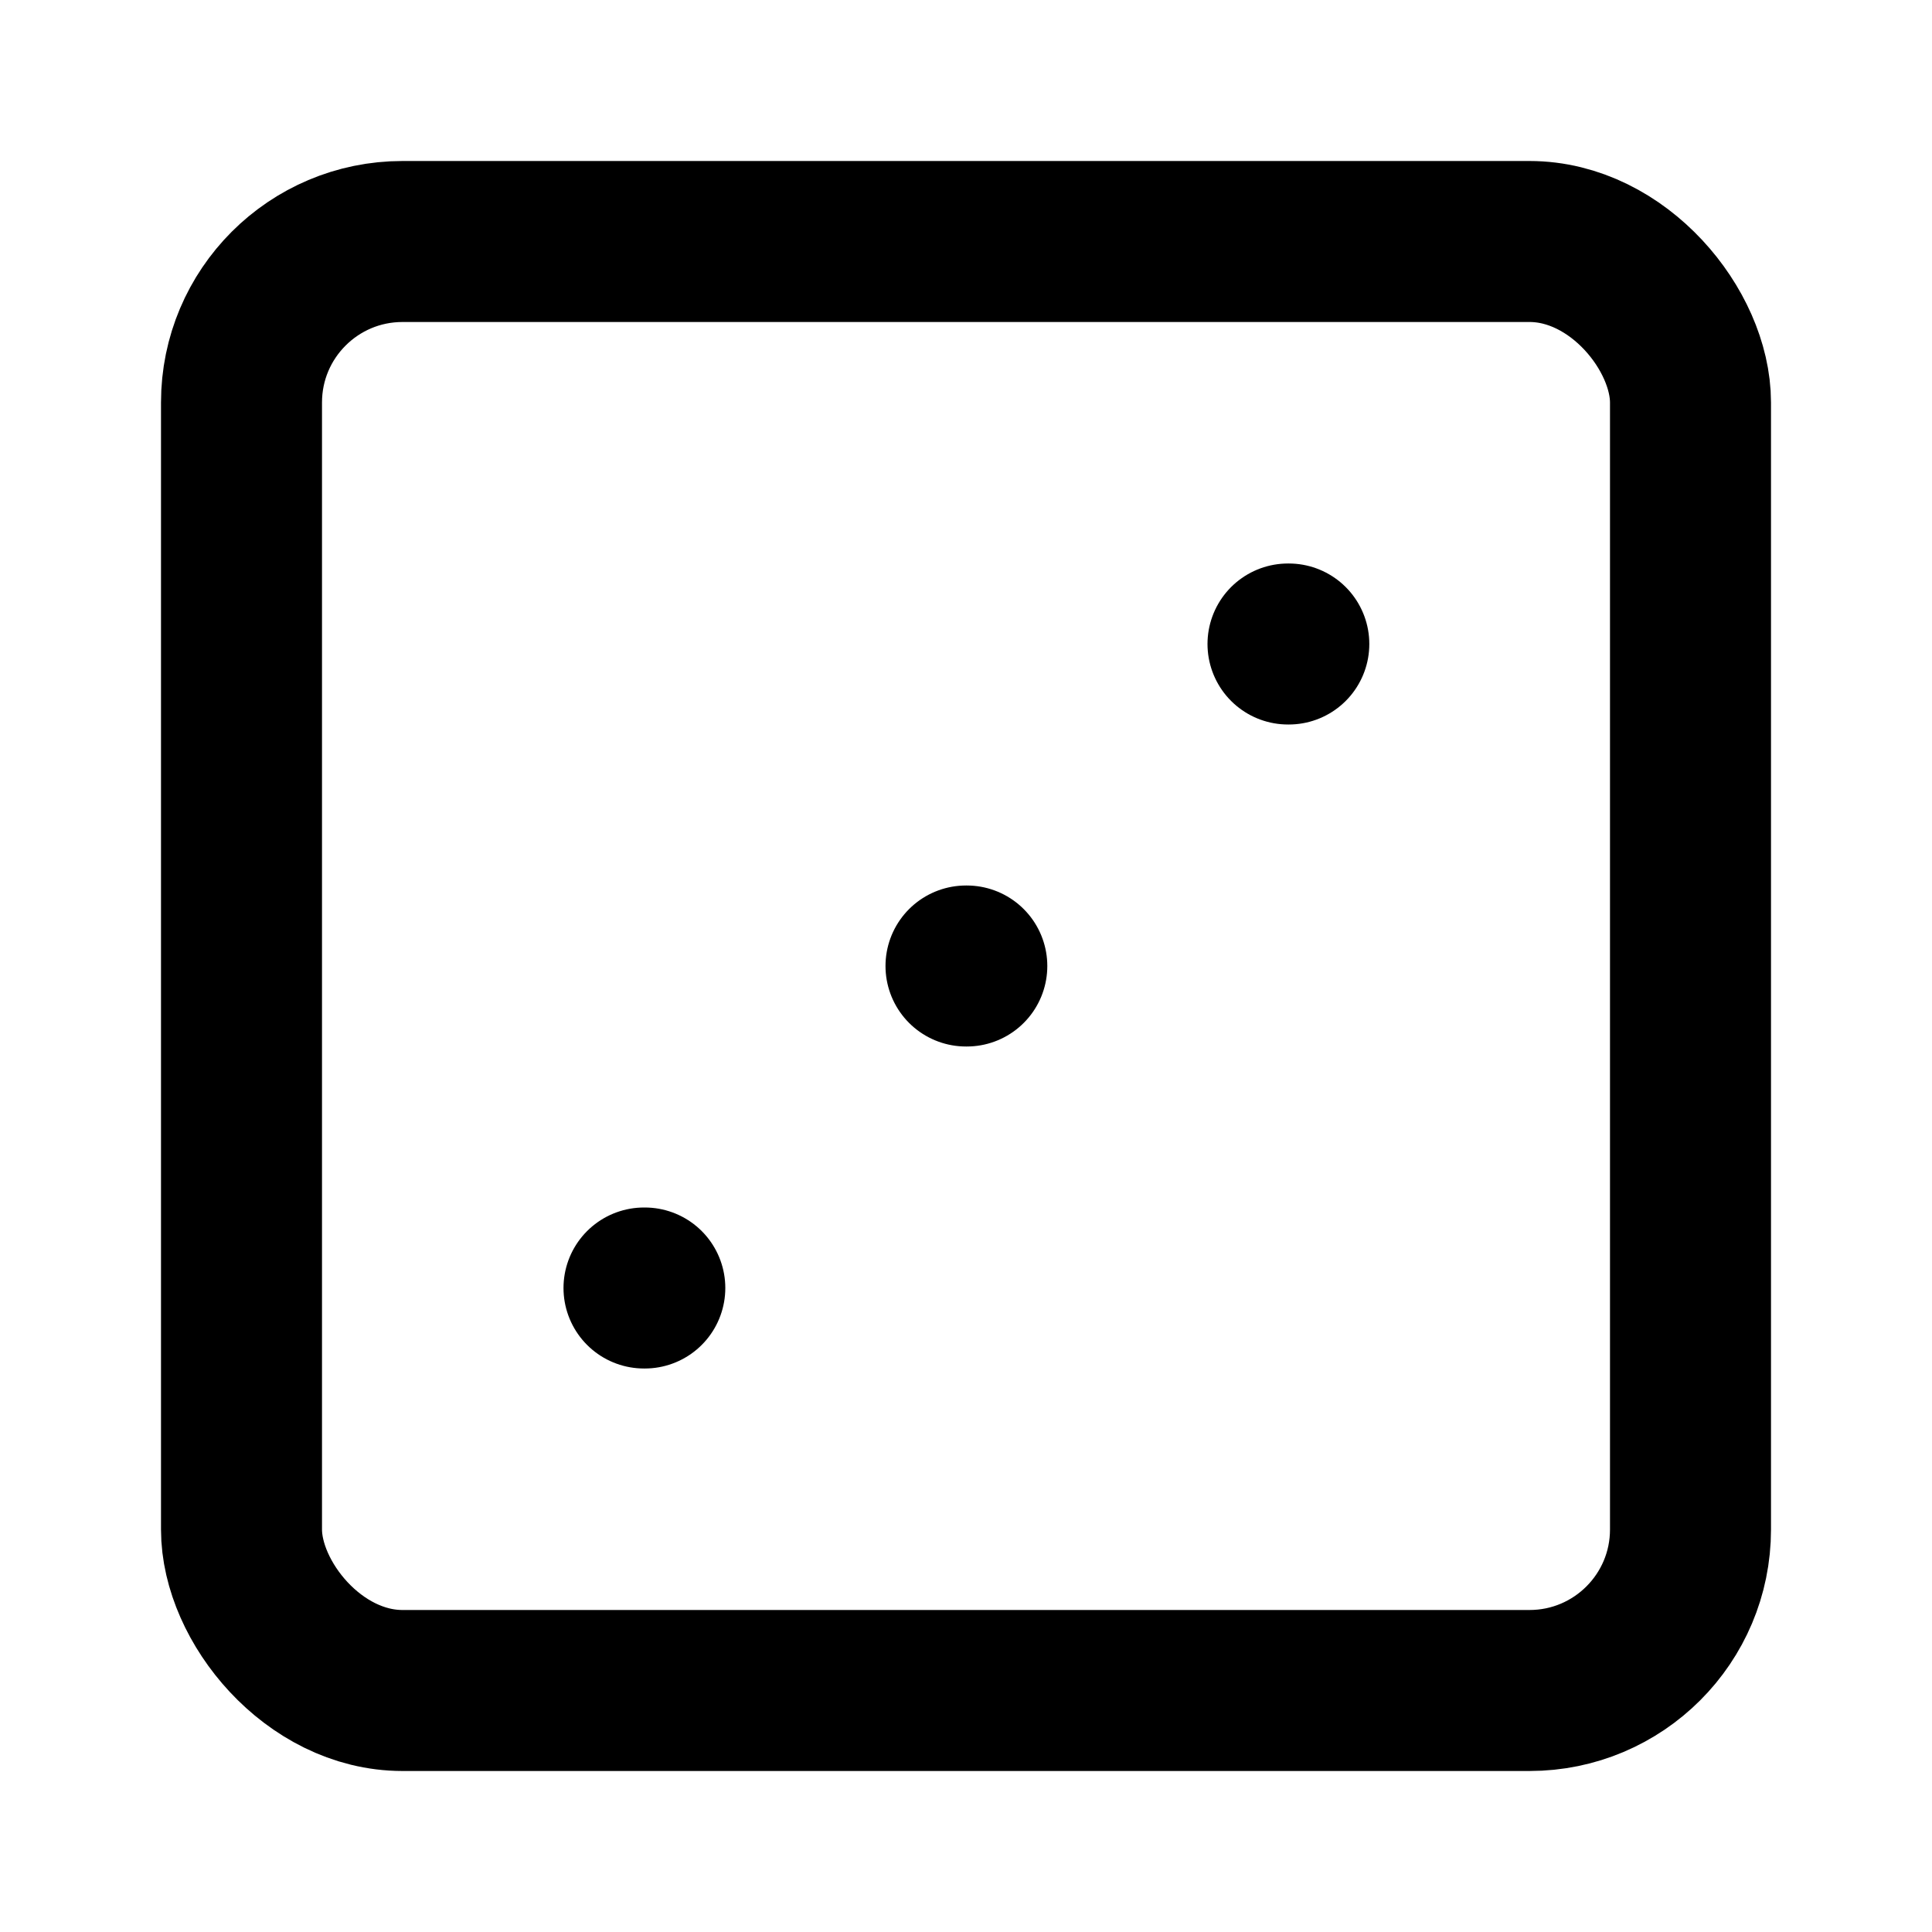 <svg xmlns="http://www.w3.org/2000/svg" width="24" height="24" viewBox="0 0 24 24" fill="none" stroke="currentColor" stroke-width="2" stroke-linecap="round" stroke-linejoin="round" class="lucide lucide-dice3-icon lucide-dice-3"><rect width="18" height="18" x="3" y="3" rx="2" ry="2"/><path d="M16 8h.01"/><path d="M12 12h.01"/><path d="M8 16h.01"/></svg>